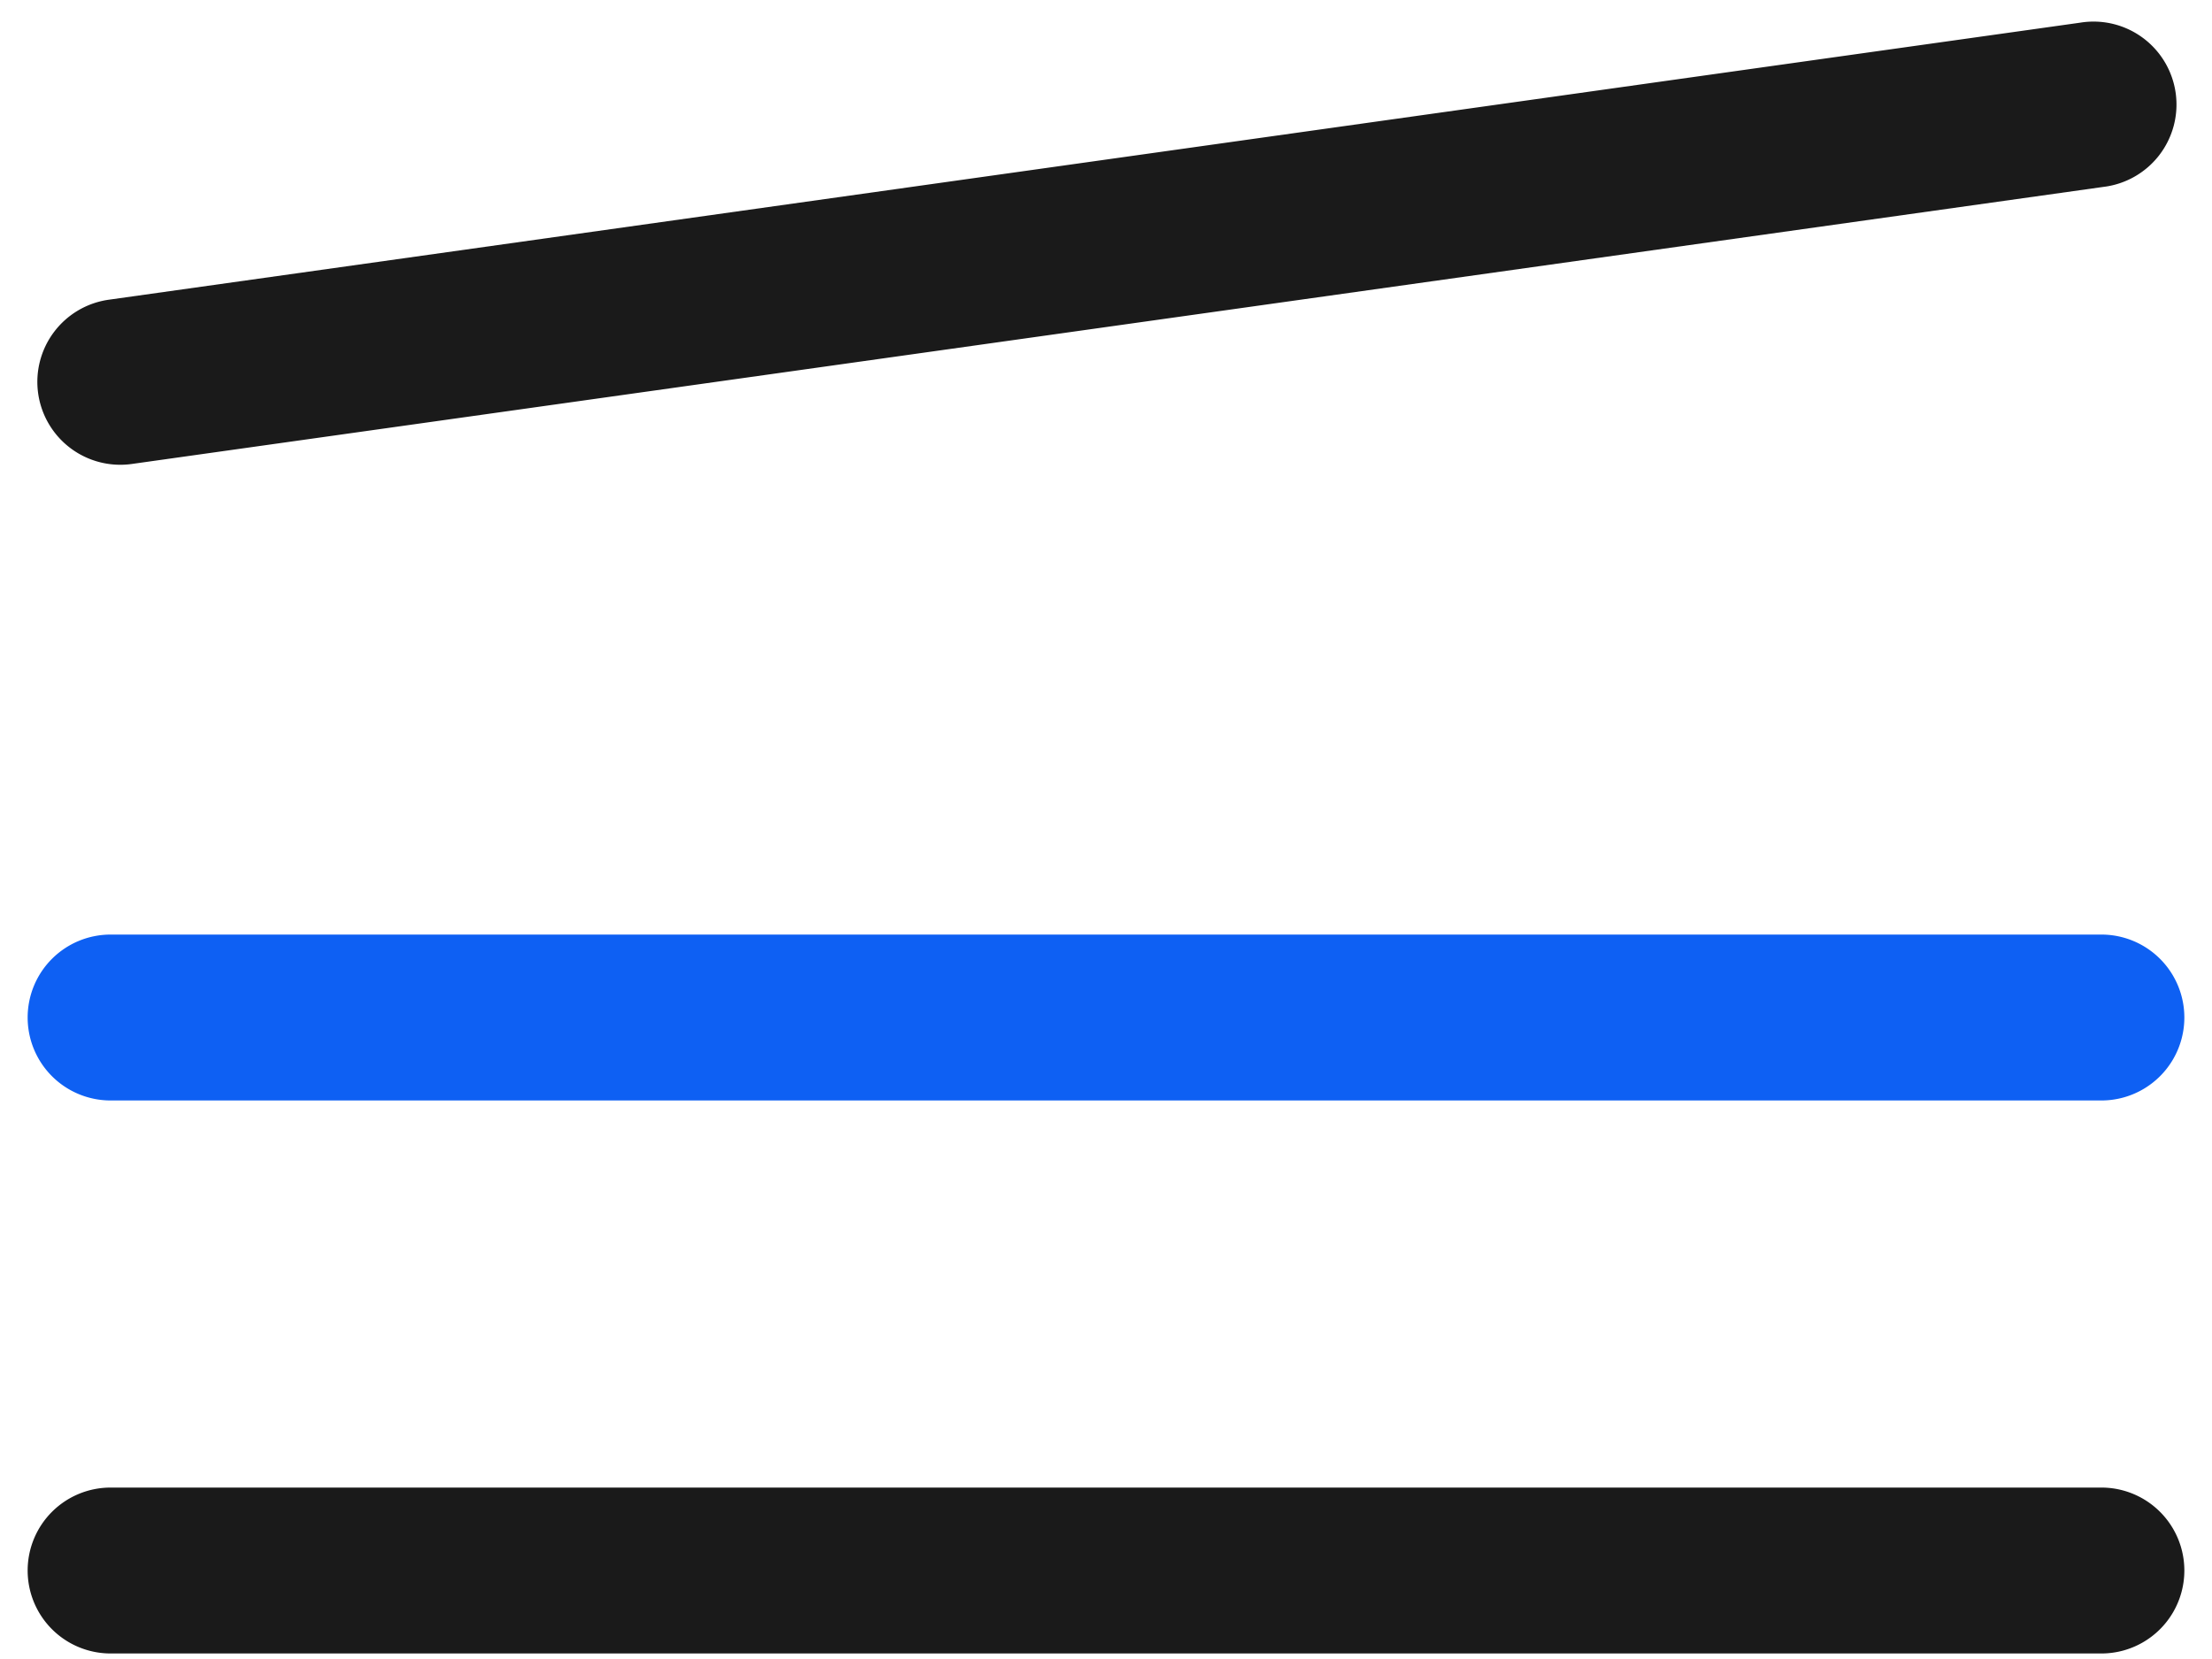 <svg width="20" height="15" viewBox="0 0 20 15" fill="none" xmlns="http://www.w3.org/2000/svg"><g fill-rule="evenodd" clip-rule="evenodd"><path d="M.345 3.557a.75.75 0 0 1 .638-.847L18.808.205a.75.75 0 1 1 .209 1.485L1.192 4.195a.75.75 0 0 1-.847-.638" fill="#1A1A1A"/><path d="M.25 9.2A.75.75 0 0 1 1 8.45h18a.75.75 0 0 1 0 1.5H1a.75.75 0 0 1-.75-.75" fill="#0E60F3"/><path d="M.25 14.2a.75.75 0 0 1 .75-.75h18a.75.75 0 0 1 0 1.5H1a.75.75 0 0 1-.75-.75" fill="#1A1A1A"/></g></svg>